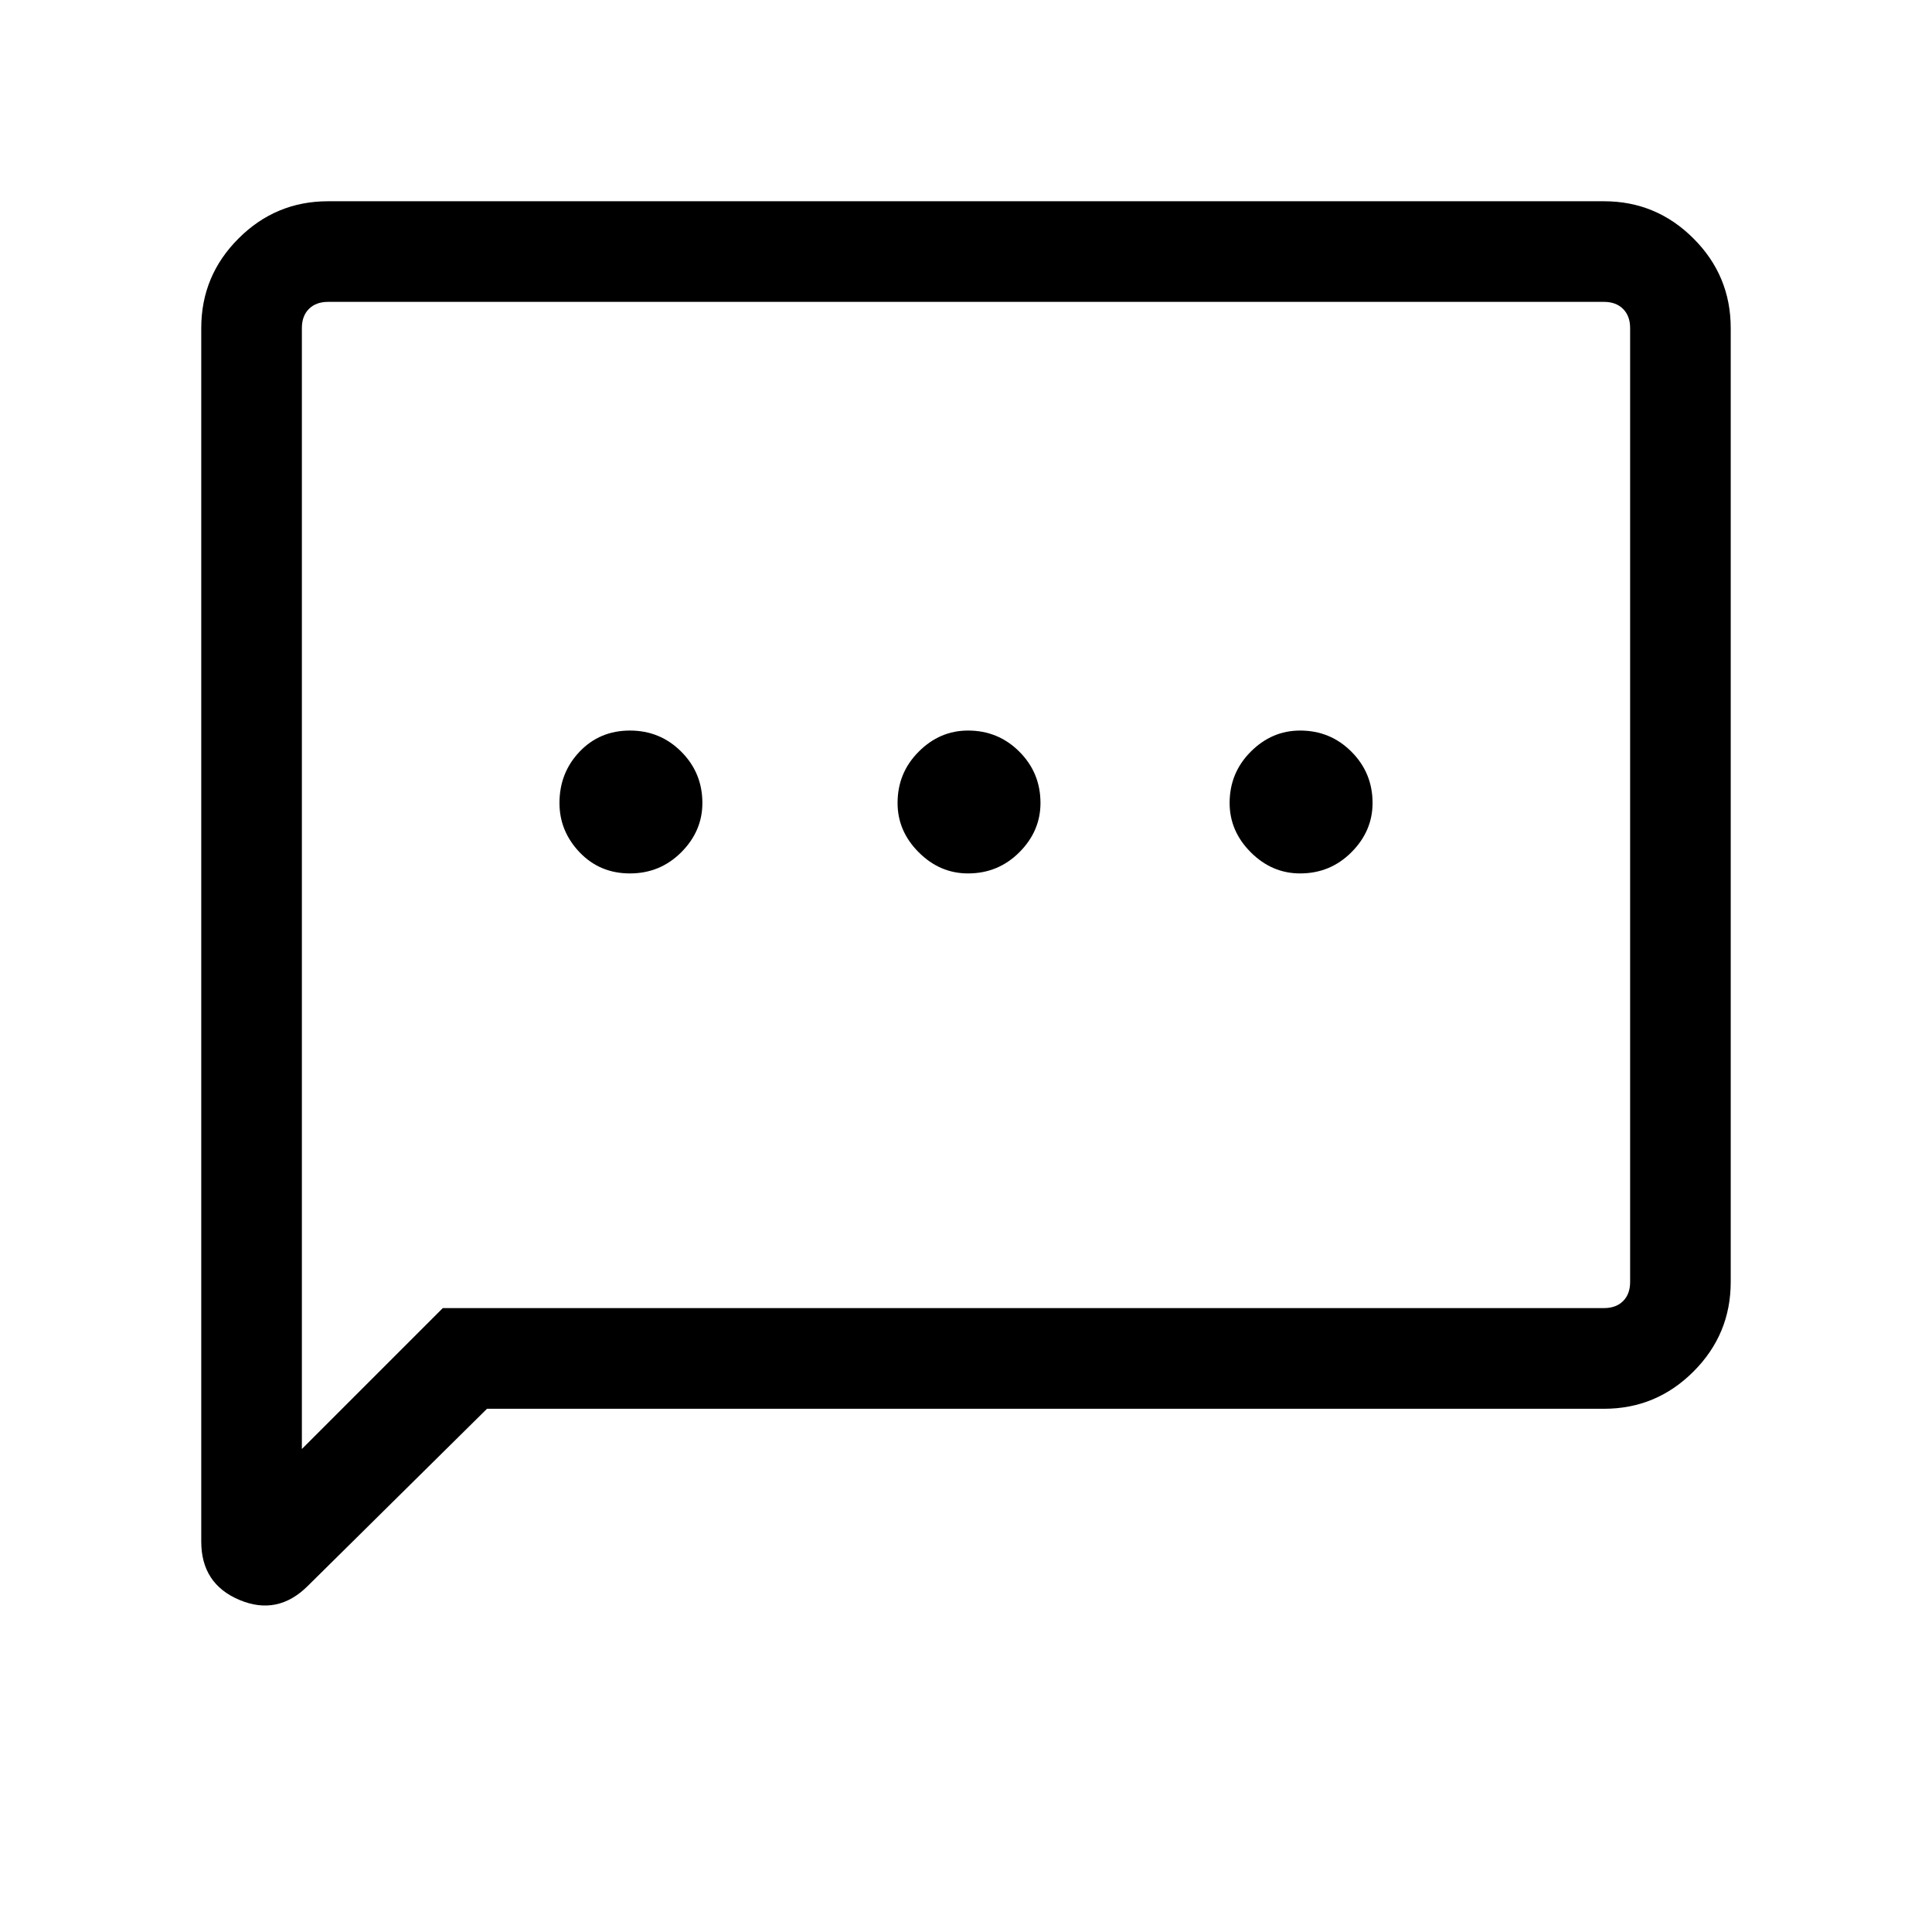 <svg width="60" height="60" viewBox="0 0 60 60" fill="none" xmlns="http://www.w3.org/2000/svg">
<path d="M19.563 27.125C20.188 27.125 20.719 26.906 21.156 26.469C21.594 26.031 21.813 25.52 21.813 24.938C21.813 24.312 21.594 23.781 21.156 23.343C20.719 22.906 20.188 22.688 19.563 22.688C18.938 22.688 18.417 22.906 18 23.343C17.583 23.781 17.375 24.312 17.375 24.938C17.375 25.52 17.583 26.031 18 26.469C18.417 26.906 18.938 27.125 19.563 27.125ZM30.063 27.125C30.688 27.125 31.219 26.906 31.656 26.469C32.094 26.031 32.313 25.52 32.313 24.938C32.313 24.312 32.094 23.781 31.656 23.343C31.219 22.906 30.688 22.688 30.063 22.688C29.479 22.688 28.968 22.906 28.532 23.343C28.093 23.781 27.875 24.312 27.875 24.938C27.875 25.52 28.093 26.031 28.532 26.469C28.968 26.906 29.479 27.125 30.063 27.125ZM40.376 27.125C41.001 27.125 41.532 26.906 41.968 26.469C42.407 26.031 42.626 25.52 42.626 24.938C42.626 24.312 42.407 23.781 41.968 23.343C41.532 22.906 41.001 22.688 40.376 22.688C39.791 22.688 39.281 22.906 38.844 23.343C38.406 23.781 38.187 24.312 38.187 24.938C38.187 25.52 38.406 26.031 38.844 26.469C39.281 26.906 39.791 27.125 40.376 27.125ZM6.25 47.876V10.188C6.25 9.104 6.636 8.177 7.407 7.407C8.177 6.636 9.104 6.25 10.188 6.25H49.812C50.896 6.25 51.823 6.636 52.593 7.407C53.364 8.177 53.749 9.104 53.749 10.188V39.813C53.749 40.896 53.364 41.823 52.593 42.594C51.823 43.365 50.896 43.751 49.812 43.751H15.124L9.562 49.249C8.937 49.874 8.229 50.02 7.437 49.688C6.646 49.355 6.25 48.751 6.25 47.876ZM9.375 45L13.751 40.624H49.812C50.062 40.624 50.26 40.552 50.406 40.407C50.552 40.261 50.625 40.063 50.625 39.813V10.188C50.625 9.938 50.552 9.74 50.406 9.594C50.26 9.448 50.062 9.375 49.812 9.375H10.188C9.938 9.375 9.74 9.448 9.594 9.594C9.448 9.74 9.375 9.938 9.375 10.188V45ZM9.375 10.188C9.375 9.938 9.375 9.74 9.375 9.594C9.375 9.448 9.375 9.375 9.375 9.375C9.375 9.375 9.375 9.448 9.375 9.594C9.375 9.74 9.375 9.938 9.375 10.188V39.813C9.375 40.063 9.375 40.261 9.375 40.407C9.375 40.552 9.375 40.624 9.375 40.624V45V10.188Z" fill="black"/>
</svg>
